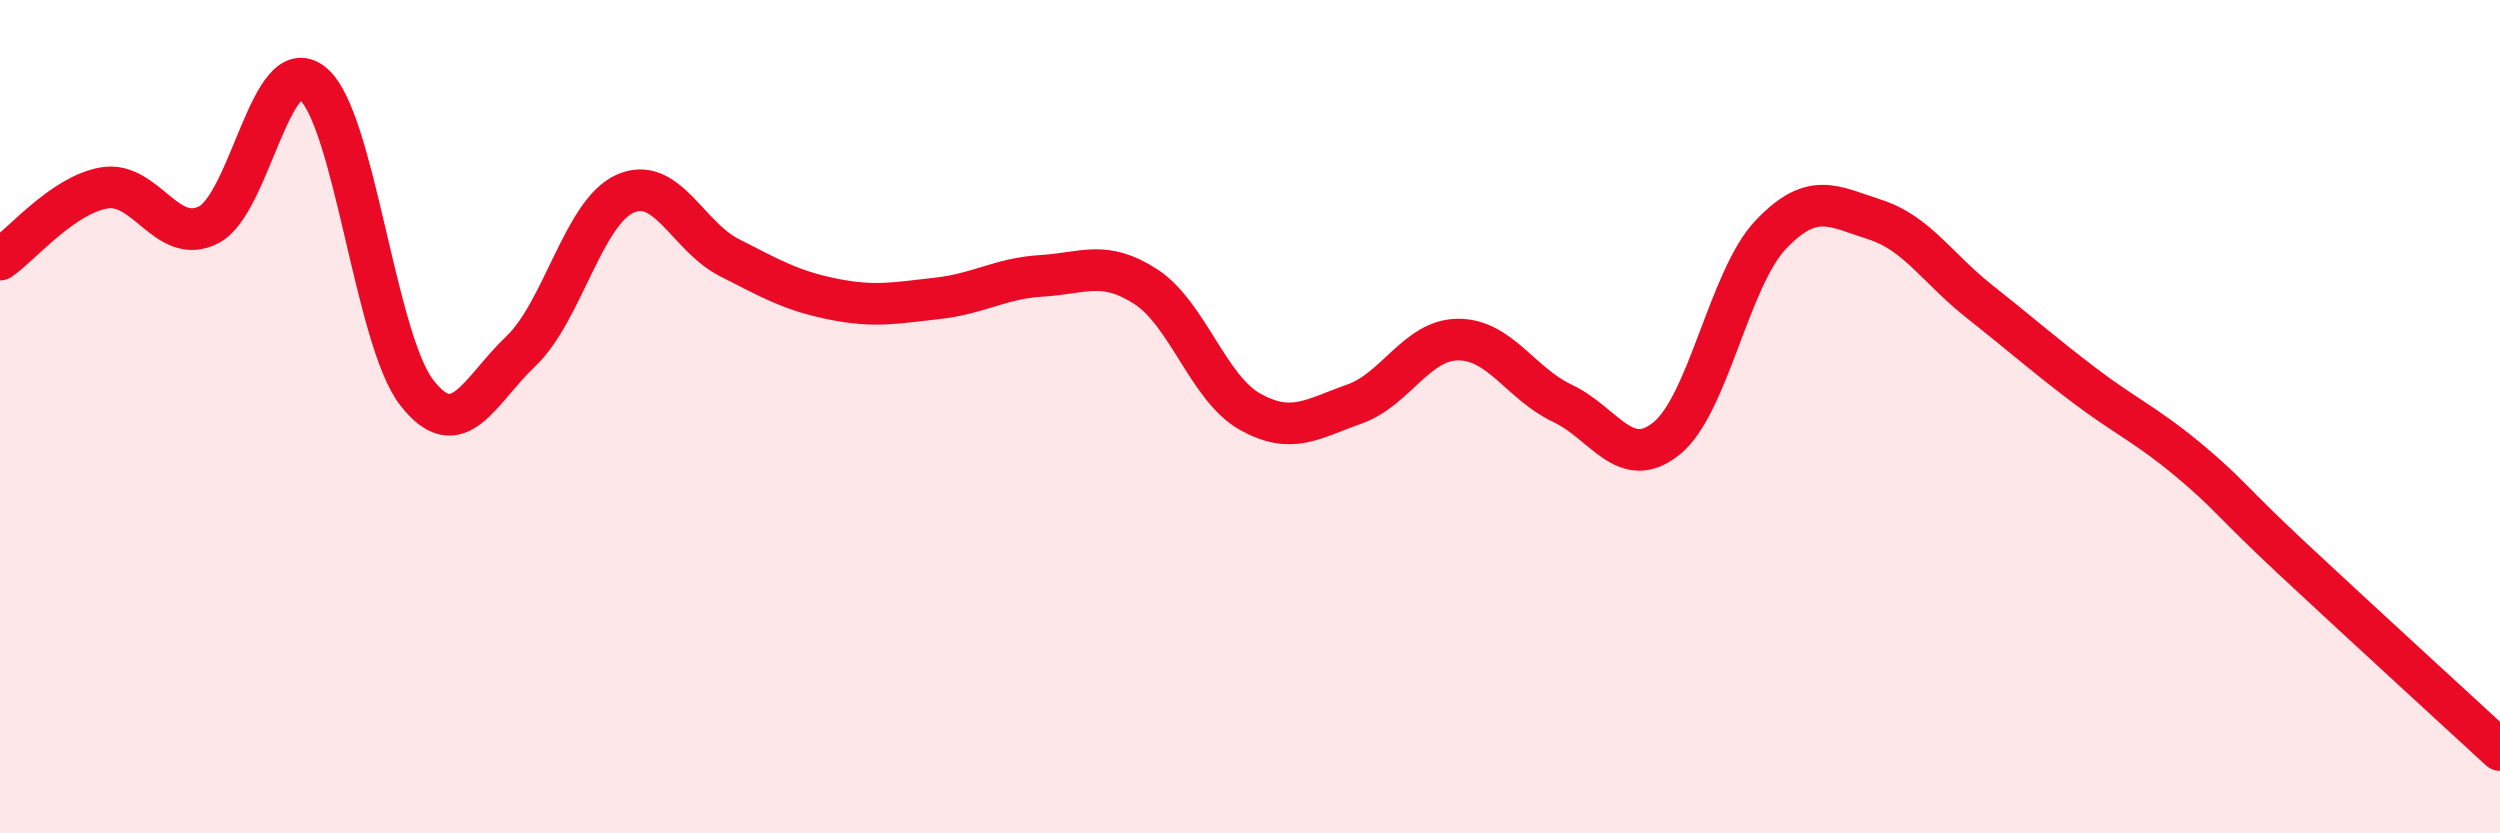 
    <svg width="60" height="20" viewBox="0 0 60 20" xmlns="http://www.w3.org/2000/svg">
      <path
        d="M 0,6.23 C 0.5,5.89 1.5,4.68 2.5,4.51 C 3.5,4.34 4,5.9 5,5.4 C 6,4.9 6.5,1.2 7.5,2 C 8.5,2.8 9,8.13 10,9.42 C 11,10.71 11.5,9.38 12.5,8.43 C 13.5,7.48 14,5.1 15,4.65 C 16,4.2 16.5,5.67 17.5,6.18 C 18.5,6.69 19,6.98 20,7.18 C 21,7.38 21.5,7.27 22.5,7.16 C 23.5,7.05 24,6.68 25,6.62 C 26,6.56 26.5,6.23 27.5,6.88 C 28.5,7.53 29,9.32 30,9.88 C 31,10.44 31.5,10.05 32.5,9.7 C 33.5,9.35 34,8.15 35,8.15 C 36,8.15 36.5,9.21 37.5,9.68 C 38.5,10.15 39,11.33 40,10.52 C 41,9.71 41.5,6.68 42.5,5.63 C 43.5,4.58 44,4.95 45,5.27 C 46,5.59 46.5,6.44 47.5,7.23 C 48.5,8.02 49,8.47 50,9.23 C 51,9.99 51.5,10.19 52.5,11.02 C 53.5,11.85 53.5,11.99 55,13.39 C 56.5,14.79 59,17.08 60,18L60 20L0 20Z"
        fill="#EB0A25"
        opacity="0.1"
        stroke-linecap="round"
        stroke-linejoin="round"
      />
      <path
        d="M 0,6.23 C 0.5,5.89 1.5,4.68 2.5,4.51 C 3.5,4.34 4,5.9 5,5.4 C 6,4.9 6.5,1.2 7.5,2 C 8.5,2.8 9,8.13 10,9.42 C 11,10.71 11.5,9.38 12.5,8.43 C 13.5,7.48 14,5.1 15,4.65 C 16,4.2 16.5,5.67 17.5,6.18 C 18.5,6.69 19,6.98 20,7.18 C 21,7.38 21.5,7.27 22.5,7.16 C 23.5,7.05 24,6.68 25,6.62 C 26,6.56 26.5,6.23 27.5,6.88 C 28.5,7.53 29,9.32 30,9.88 C 31,10.44 31.5,10.05 32.5,9.7 C 33.5,9.35 34,8.15 35,8.15 C 36,8.15 36.5,9.21 37.5,9.68 C 38.5,10.15 39,11.33 40,10.52 C 41,9.71 41.5,6.68 42.5,5.63 C 43.5,4.58 44,4.95 45,5.27 C 46,5.59 46.5,6.44 47.5,7.23 C 48.5,8.02 49,8.47 50,9.23 C 51,9.99 51.5,10.19 52.5,11.02 C 53.5,11.85 53.5,11.99 55,13.39 C 56.5,14.79 59,17.08 60,18"
        stroke="#EB0A25"
        stroke-width="1"
        fill="none"
        stroke-linecap="round"
        stroke-linejoin="round"
      />
    </svg>
  